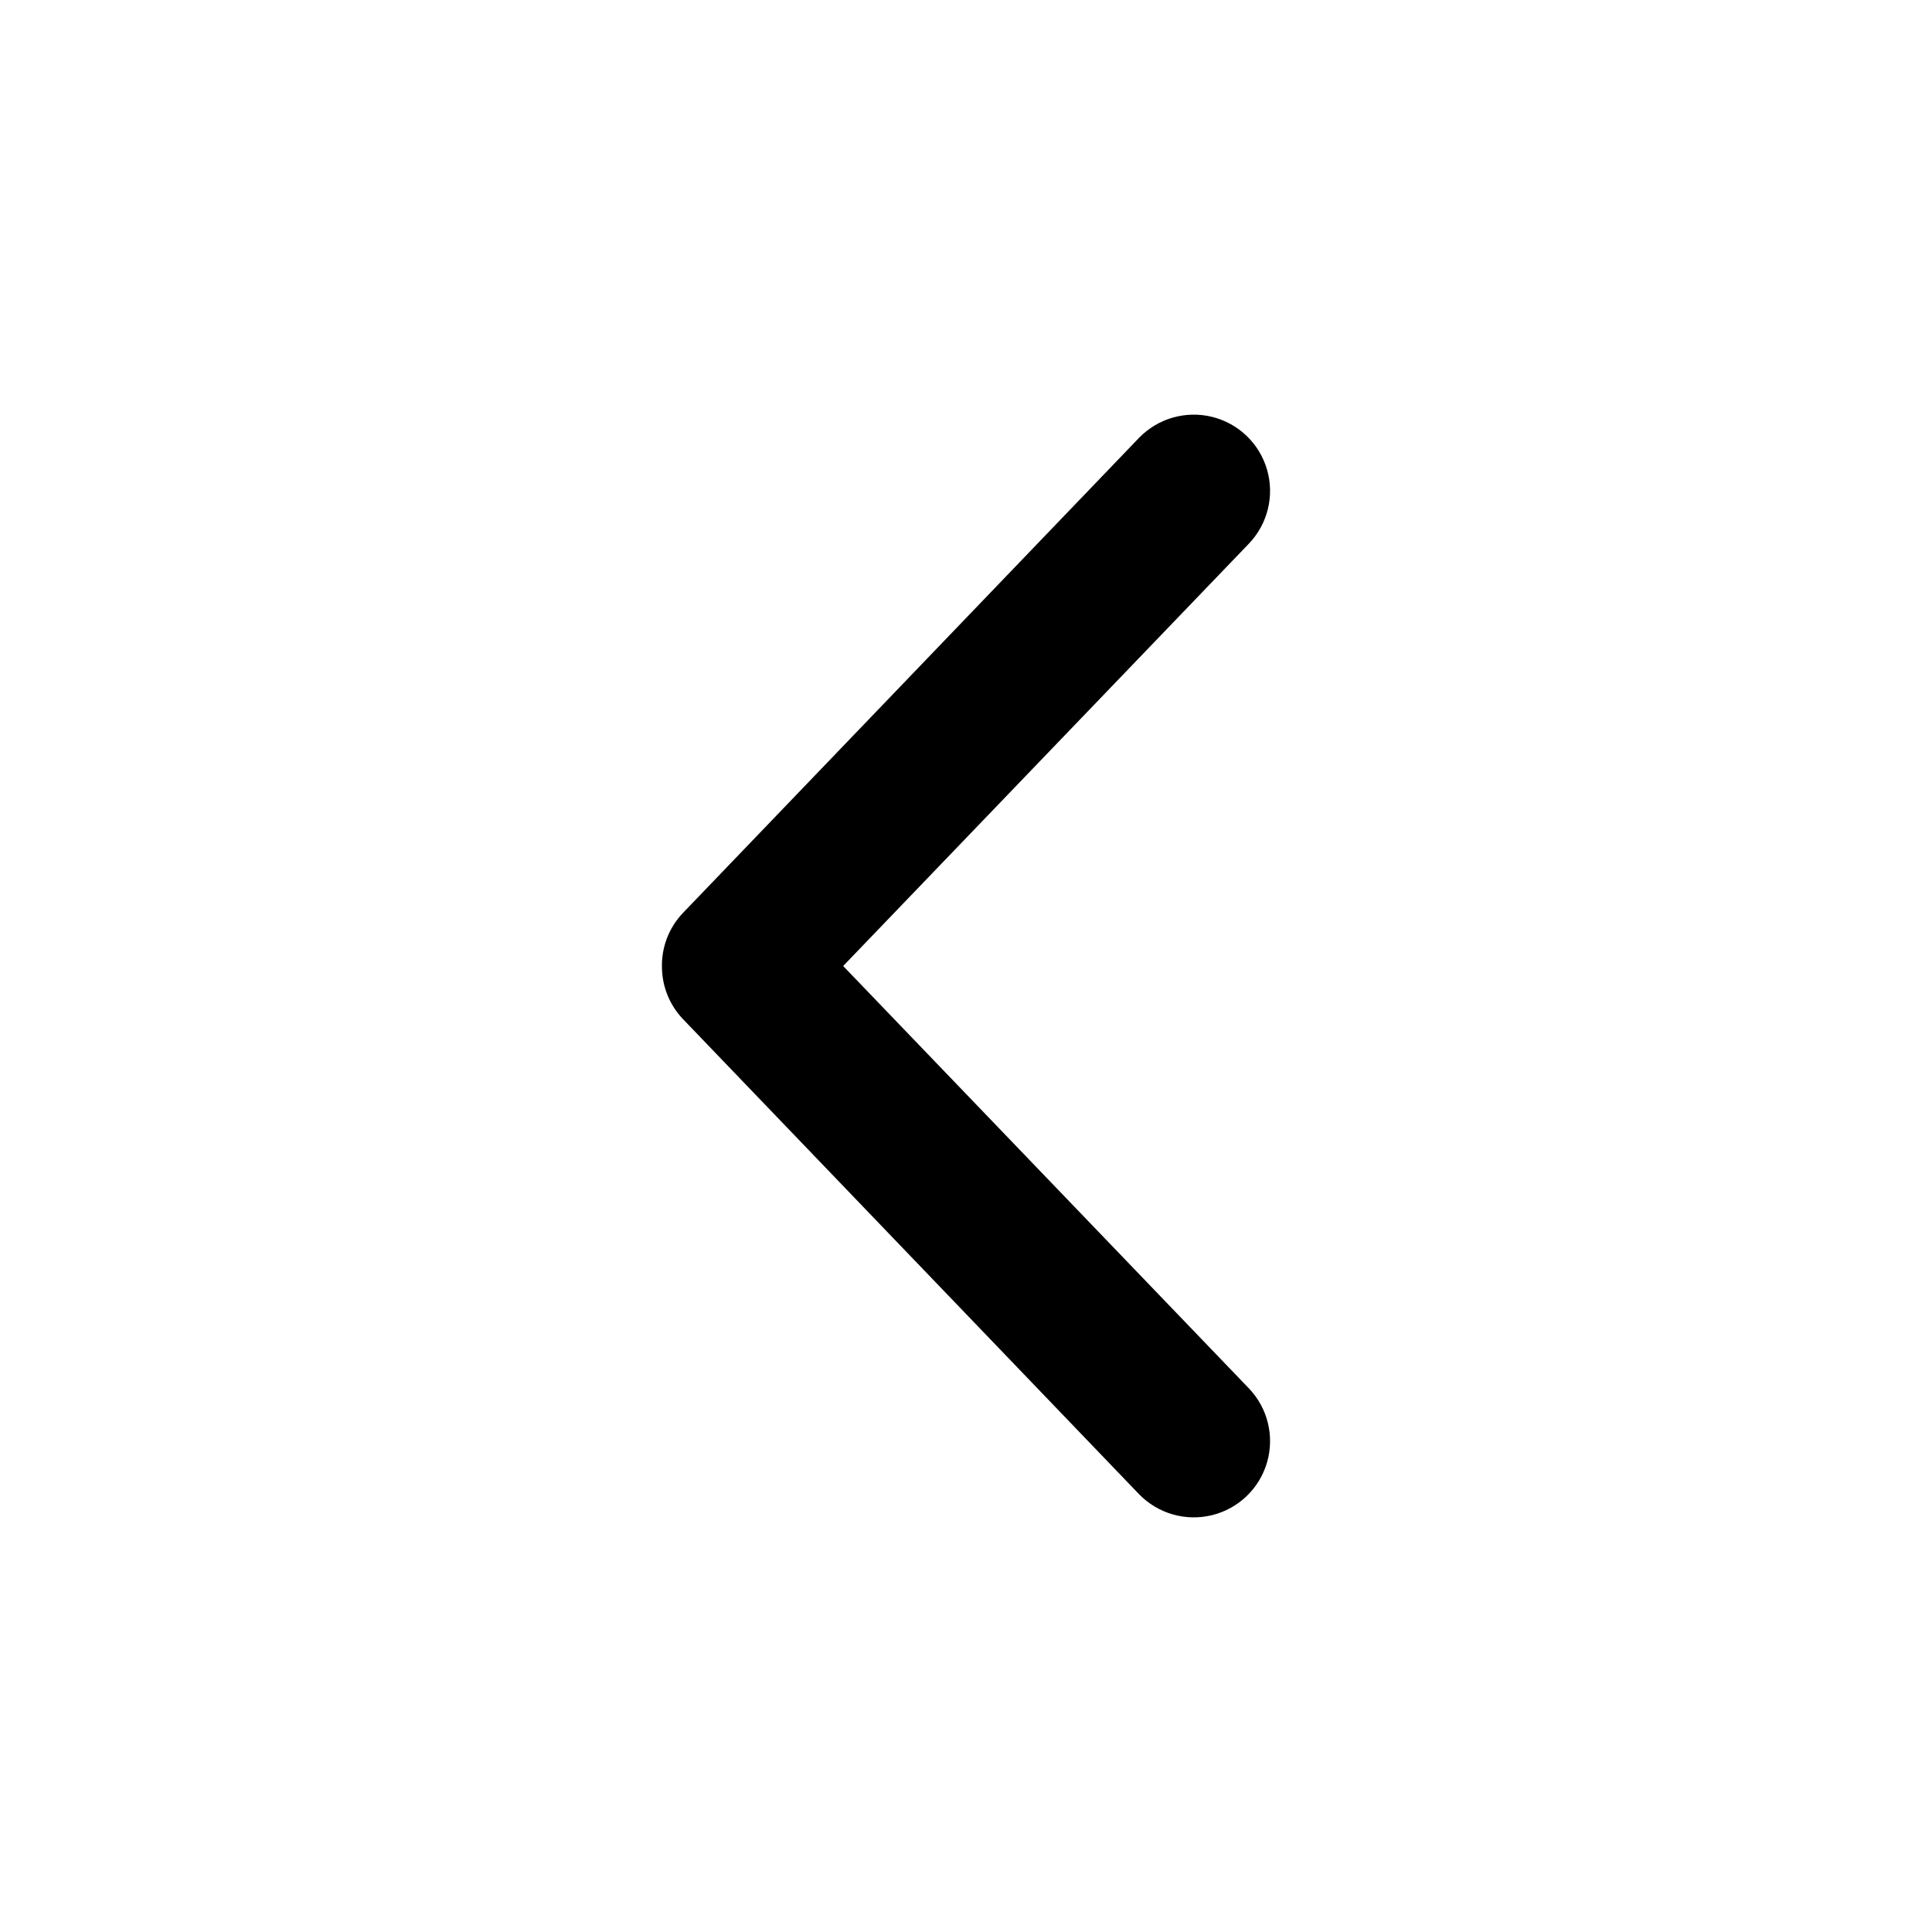 <?xml version="1.0" encoding="UTF-8"?>
<!-- The Best Svg Icon site in the world: iconSvg.co, Visit us! https://iconsvg.co -->
<svg fill="#000000" width="800px" height="800px" version="1.1" viewBox="144 144 512 512" xmlns="http://www.w3.org/2000/svg">
 <path d="m319.43 400.63c0.113 4.988 2.078 9.758 5.508 13.383l120.91 125.95c5.012 5.176 12.402 7.293 19.395 5.559 6.996-1.738 12.535-7.066 14.539-13.988s0.176-14.387-4.805-19.594l-107.53-111.94 107.53-111.94c4.981-5.207 6.809-12.672 4.805-19.594s-7.543-12.25-14.539-13.988c-6.992-1.734-14.383 0.383-19.395 5.559l-120.91 125.95c-3.731 3.938-5.719 9.219-5.508 14.641z"/>
</svg>